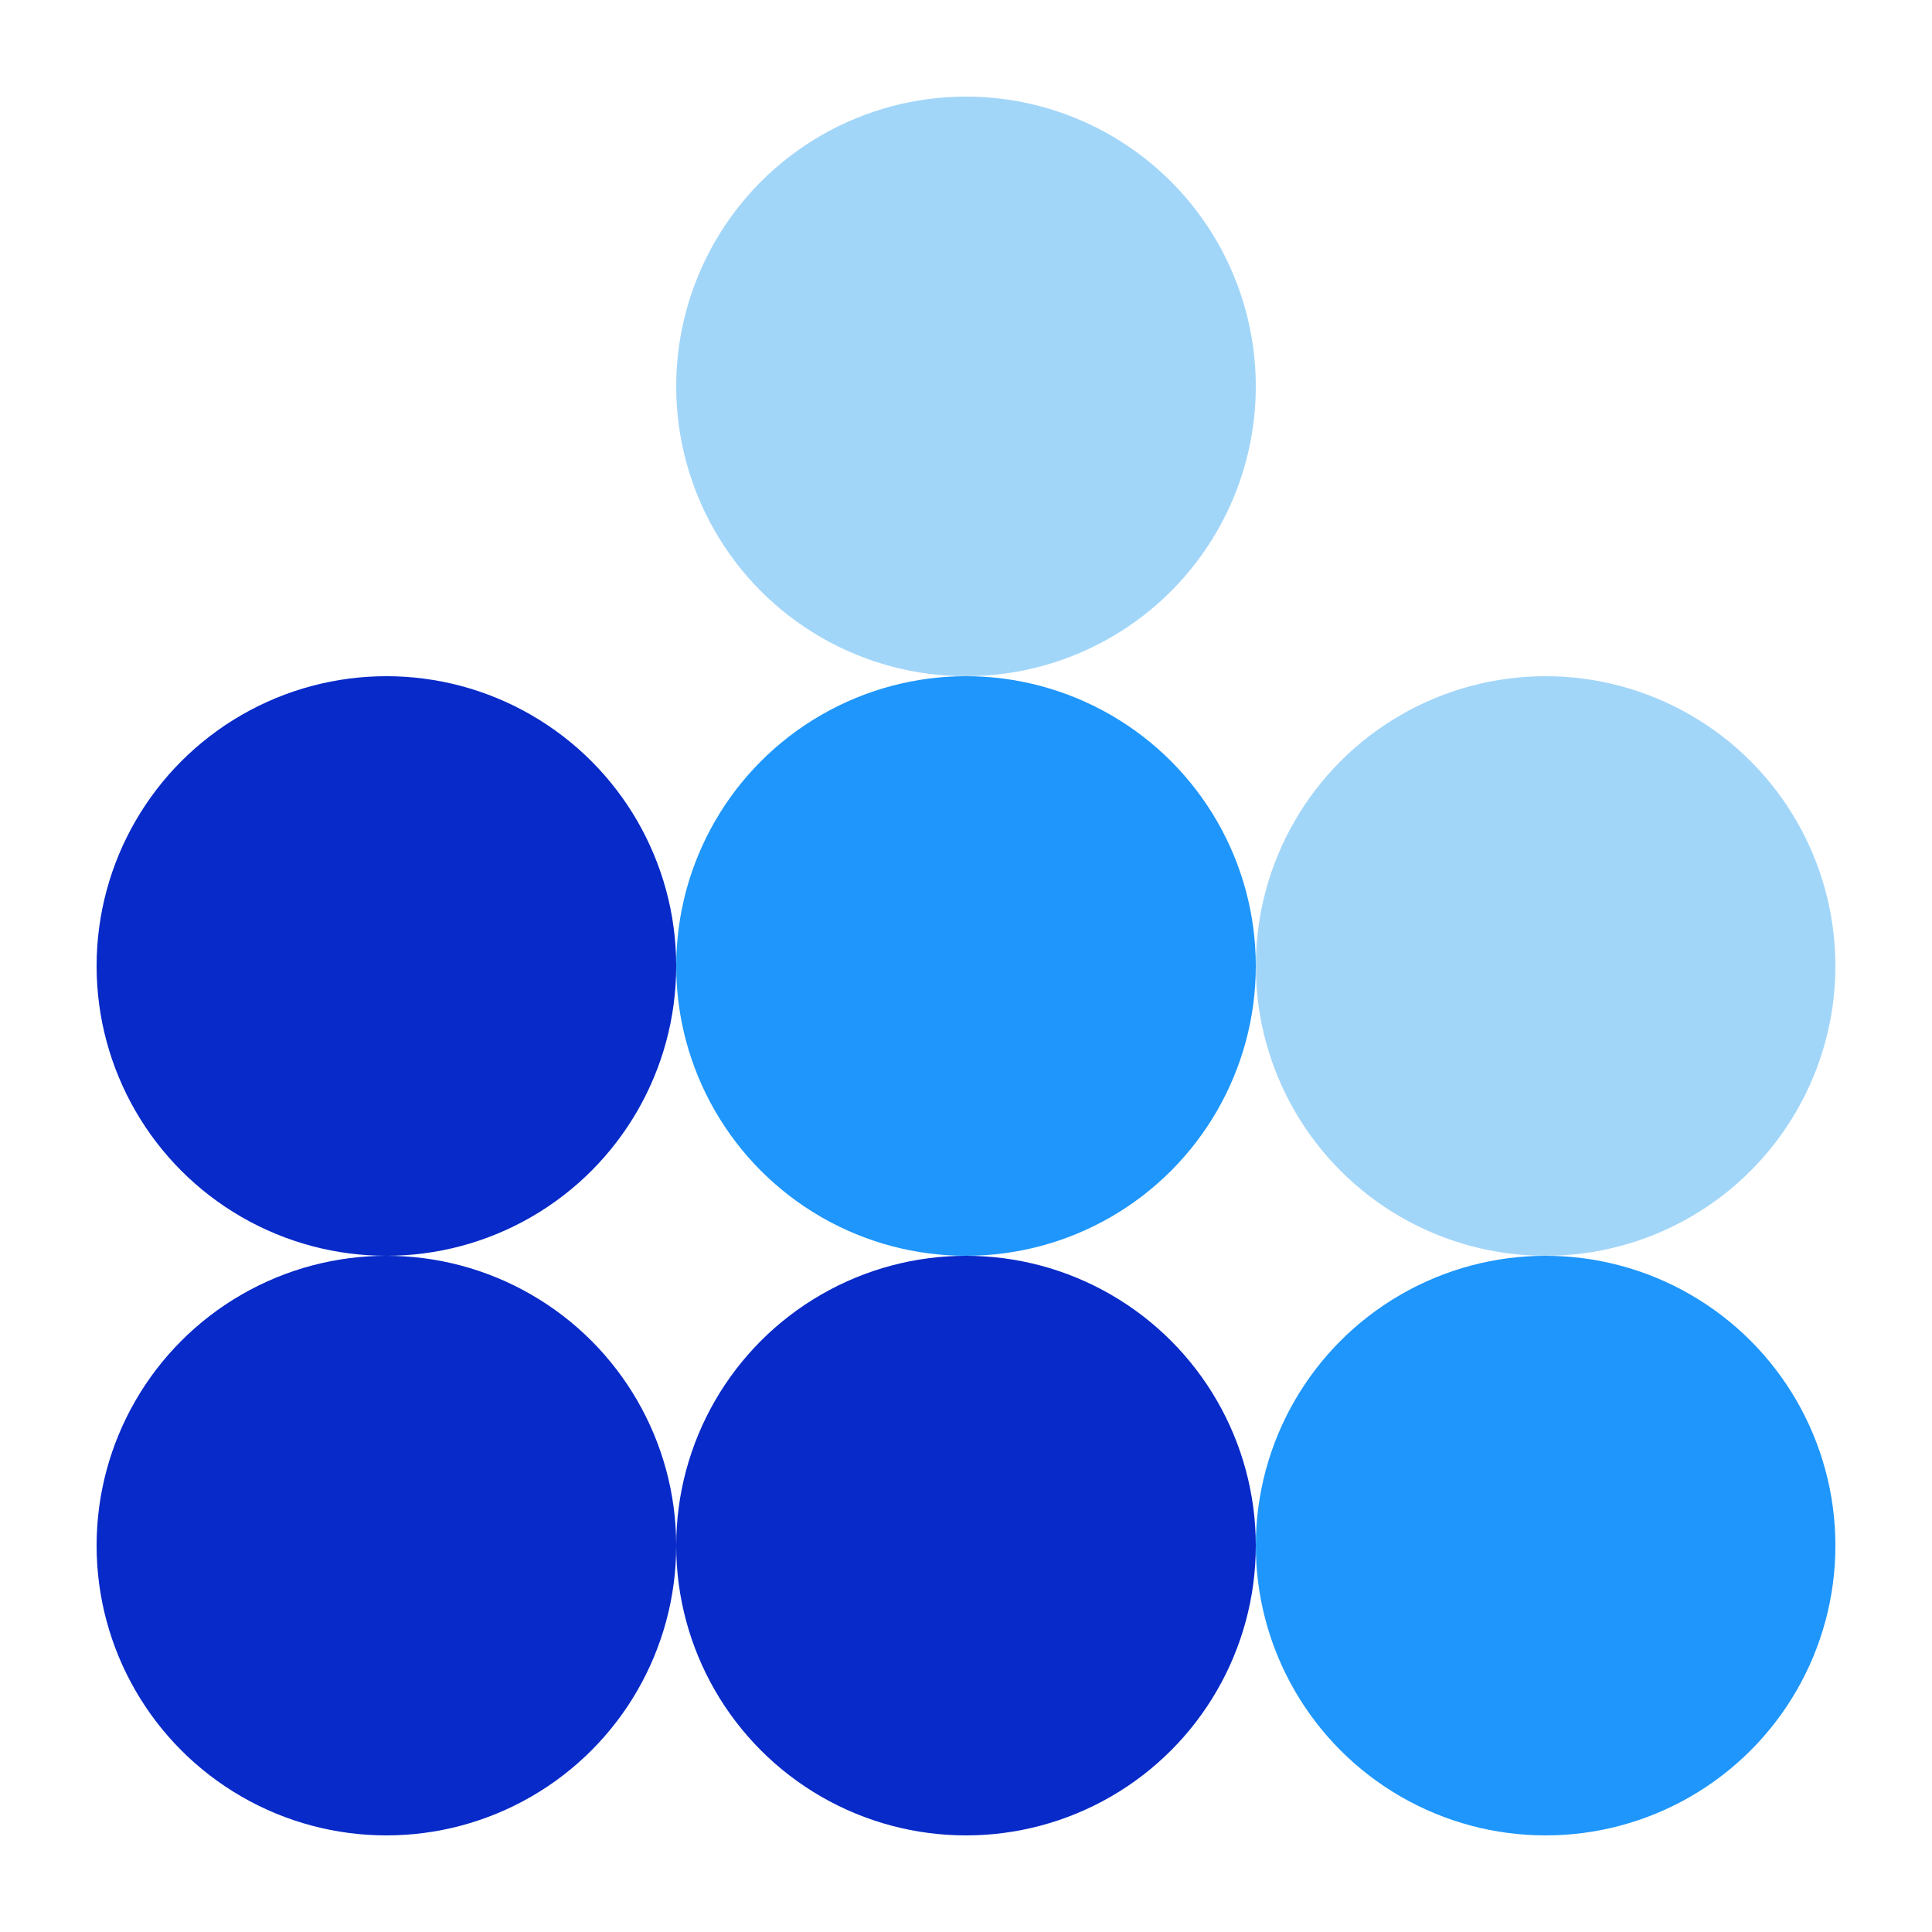 <svg width="104" height="104" viewBox="0 0 104 104" fill="none" xmlns="http://www.w3.org/2000/svg">
<circle cx="52" cy="20.8" r="15.6" fill="#A2D6F9"/>
<circle cx="83.2" cy="52" r="15.6" fill="#A2D6F9"/>
<circle cx="52" cy="52" r="15.6" fill="#1E96FC"/>
<circle cx="83.2" cy="83.2" r="15.6" fill="#1E96FC"/>
<circle cx="52" cy="83.2" r="15.6" fill="#072AC8"/>
<circle cx="20.8" cy="83.2" r="15.6" fill="#072AC8"/>
<circle cx="20.8" cy="52" r="15.6" fill="#072AC8"/>
</svg>
